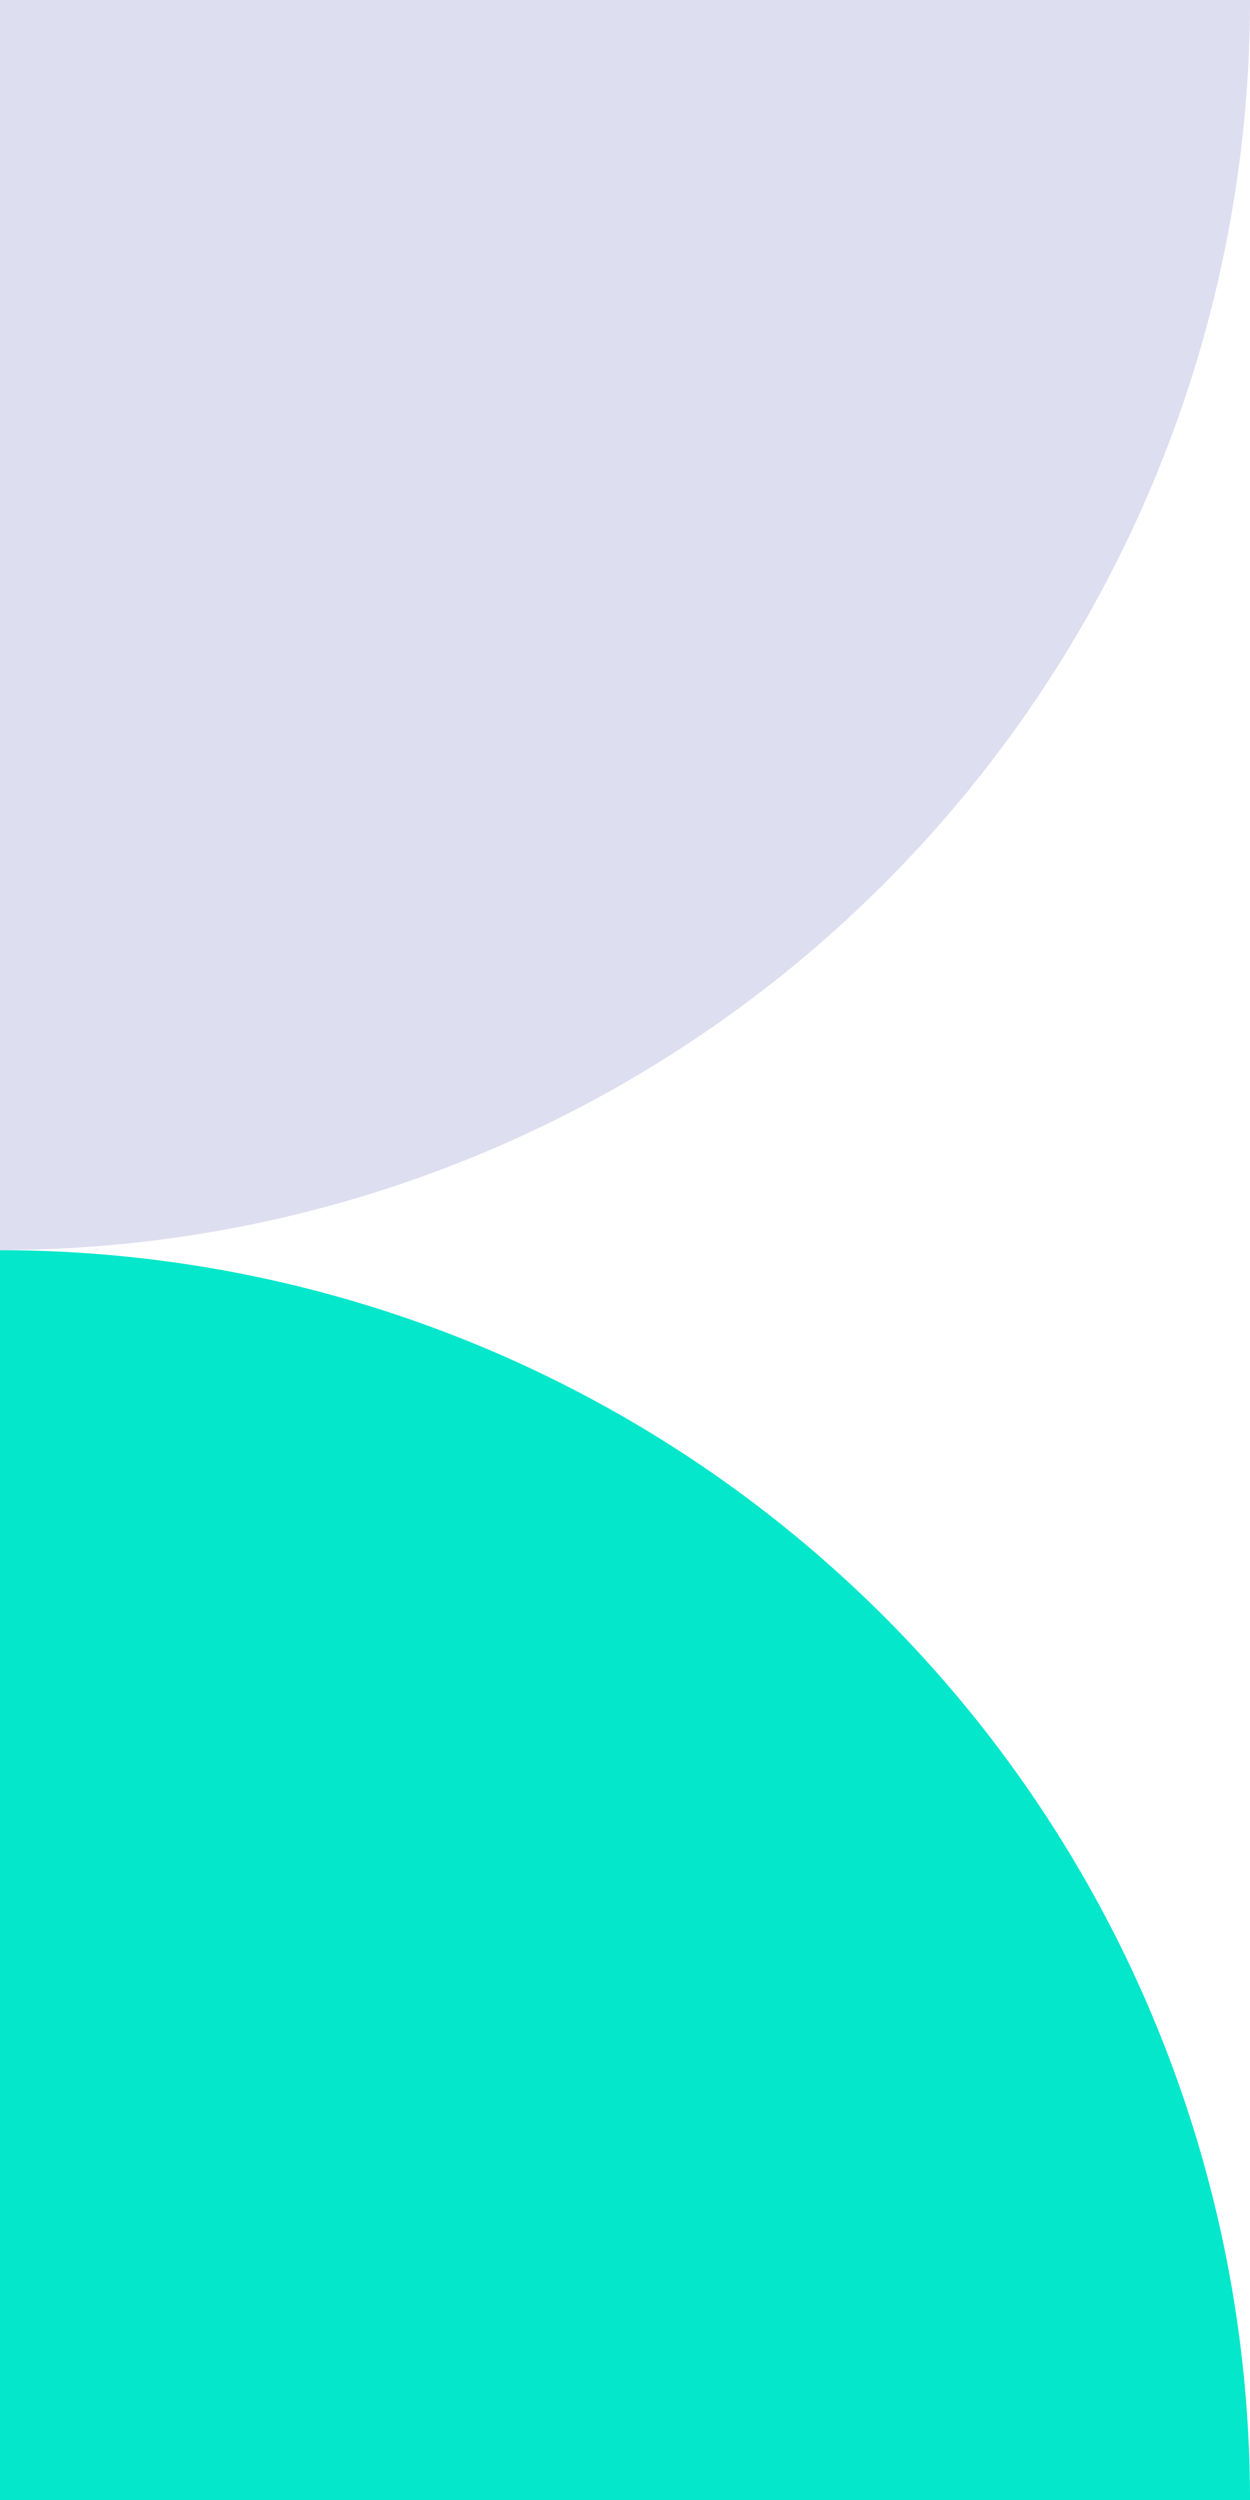 <svg id="Group_110865" data-name="Group 110865" xmlns="http://www.w3.org/2000/svg" width="35.773" height="71.547" viewBox="0 0 35.773 71.547">
  <path id="Path_197443" data-name="Path 197443" d="M666.678,35.774h0A35.774,35.774,0,0,0,702.451,0H666.678Z" transform="translate(-666.678 0)" fill="#dedef1"/>
  <path id="Path_197444" data-name="Path 197444" d="M666.678,119.1h35.773a35.773,35.773,0,0,0-35.773-35.773Z" transform="translate(-666.678 -47.548)" fill="#04e7cb"/>
</svg>
